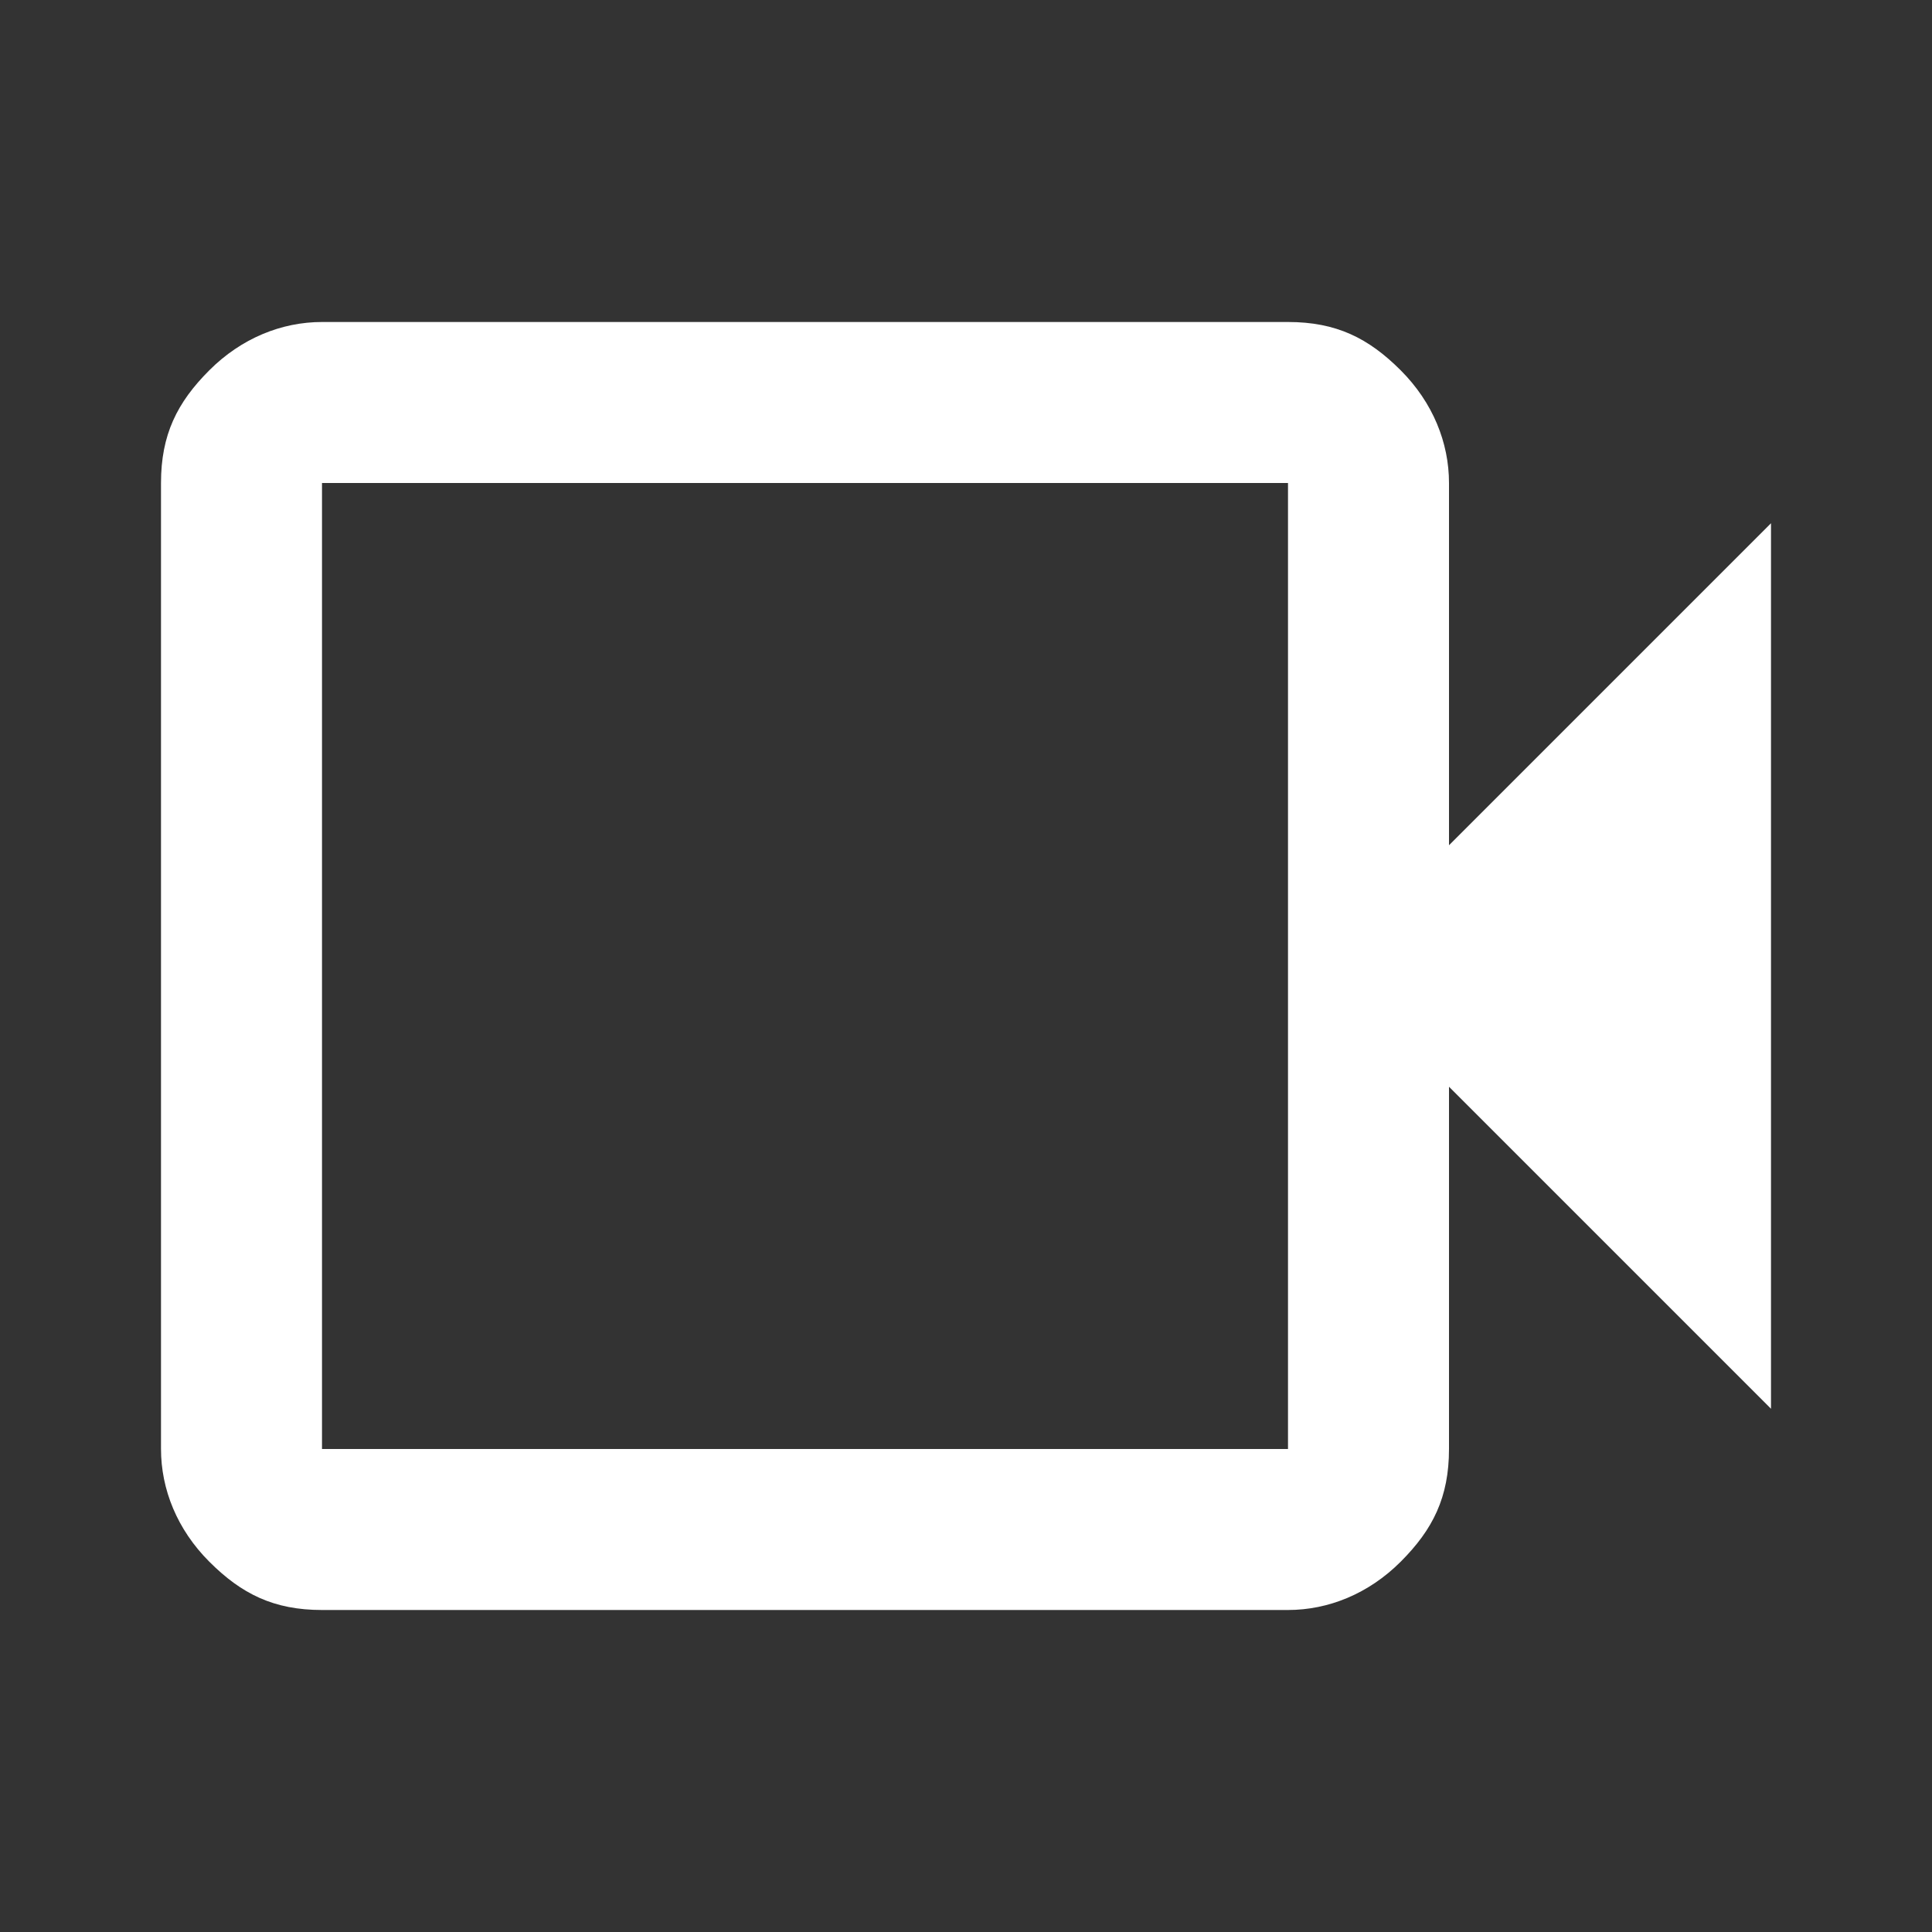 <?xml version="1.0" encoding="UTF-8"?>
<svg xmlns="http://www.w3.org/2000/svg" id="Ebene_1" width="24" height="24" version="1.1" viewBox="0 0 24 24">
  <rect x="0" y="0" width="24" height="24" fill="#333333" stroke="none"/>
  <defs>
    <style>
      .st0 {
        fill: #fff;
      }
    </style>
  </defs>
  <path class="st0" d="M4,20c-.6,0-1-.2-1.4-.6s-.6-.9-.6-1.4V6c0-.6.2-1,.6-1.4s.9-.6,1.4-.6h12c.6,0,1,.2,1.4.6s.6.9.6,1.4v4.5l4-4v11l-4-4v4.5c0,.6-.2,1-.6,1.4s-.9.6-1.4.6H4ZM4,18h12V6H4v12ZM4,18V6v12Z"></path>
</svg>
